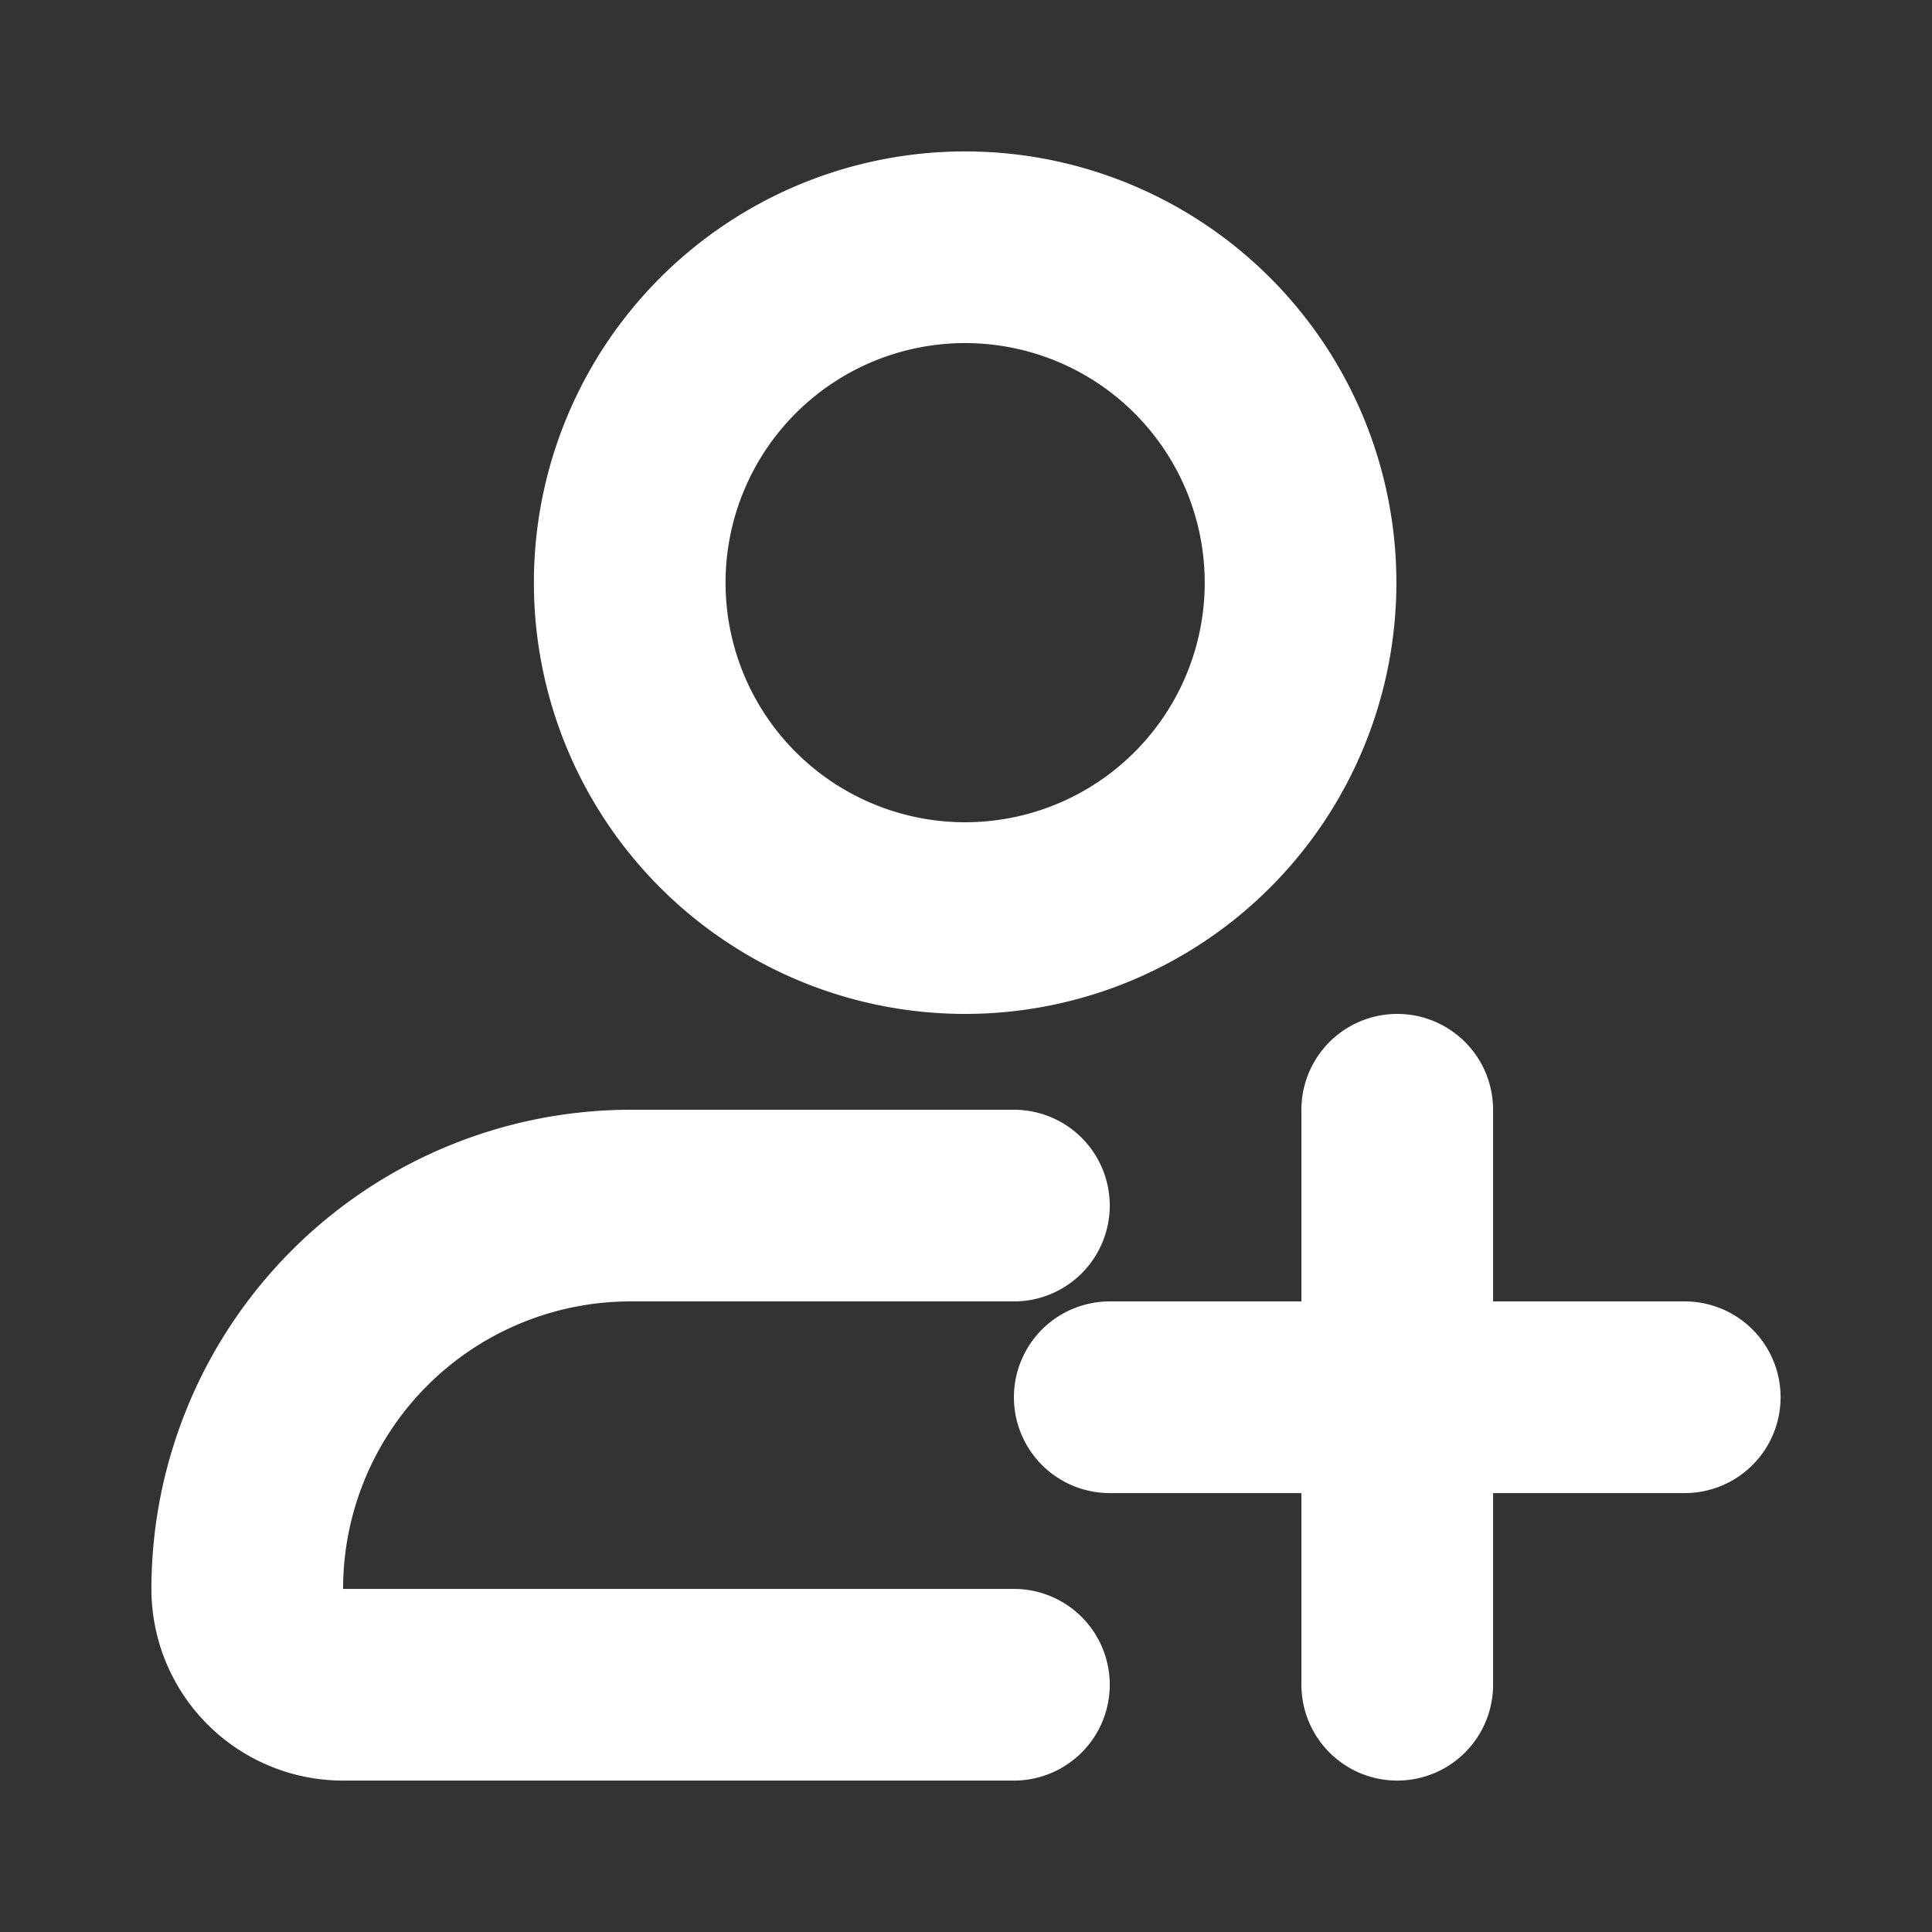 <!DOCTYPE svg PUBLIC "-//W3C//DTD SVG 1.1//EN" "http://www.w3.org/Graphics/SVG/1.1/DTD/svg11.dtd">
<!-- Uploaded to: SVG Repo, www.svgrepo.com, Transformed by: SVG Repo Mixer Tools -->
<svg fill="#fff" width="197px" height="197px" viewBox="-2.08 -2.08 20.16 20.16" id="add-user-16px" xmlns="http://www.w3.org/2000/svg" stroke="#fff">
<rect x="-2.08" y="-2.08" width="20.16" height="20.16" fill="#333333" stroke="none"/>
<g id="SVGRepo_bgCarrier" stroke-width="0"/>
<g id="SVGRepo_tracerCarrier" stroke-linecap="round" stroke-linejoin="round"/>
<g id="SVGRepo_iconCarrier"> <path id="Path_179" data-name="Path 179" d="M29.991,8a4,4,0,1,0-4-4A4,4,0,0,0,29.991,8Zm0-7a3,3,0,1,1-3,3A3,3,0,0,1,29.991,1ZM31,15.5a.5.5,0,0,1-.5.5h-7A1.5,1.5,0,0,1,22,14.5,4.505,4.505,0,0,1,26.5,10h4a.5.5,0,0,1,0,1h-4A3.5,3.5,0,0,0,23,14.5a.5.5,0,0,0,.5.5h7A.5.5,0,0,1,31,15.5Zm7-3a.5.5,0,0,1-.5.5H35v2.5a.5.5,0,0,1-1,0V13H31.5a.5.5,0,0,1,0-1H34V9.5a.5.5,0,0,1,1,0V12h2.5A.5.5,0,0,1,38,12.5Z" transform="translate(-22)"/> </g>
</svg>